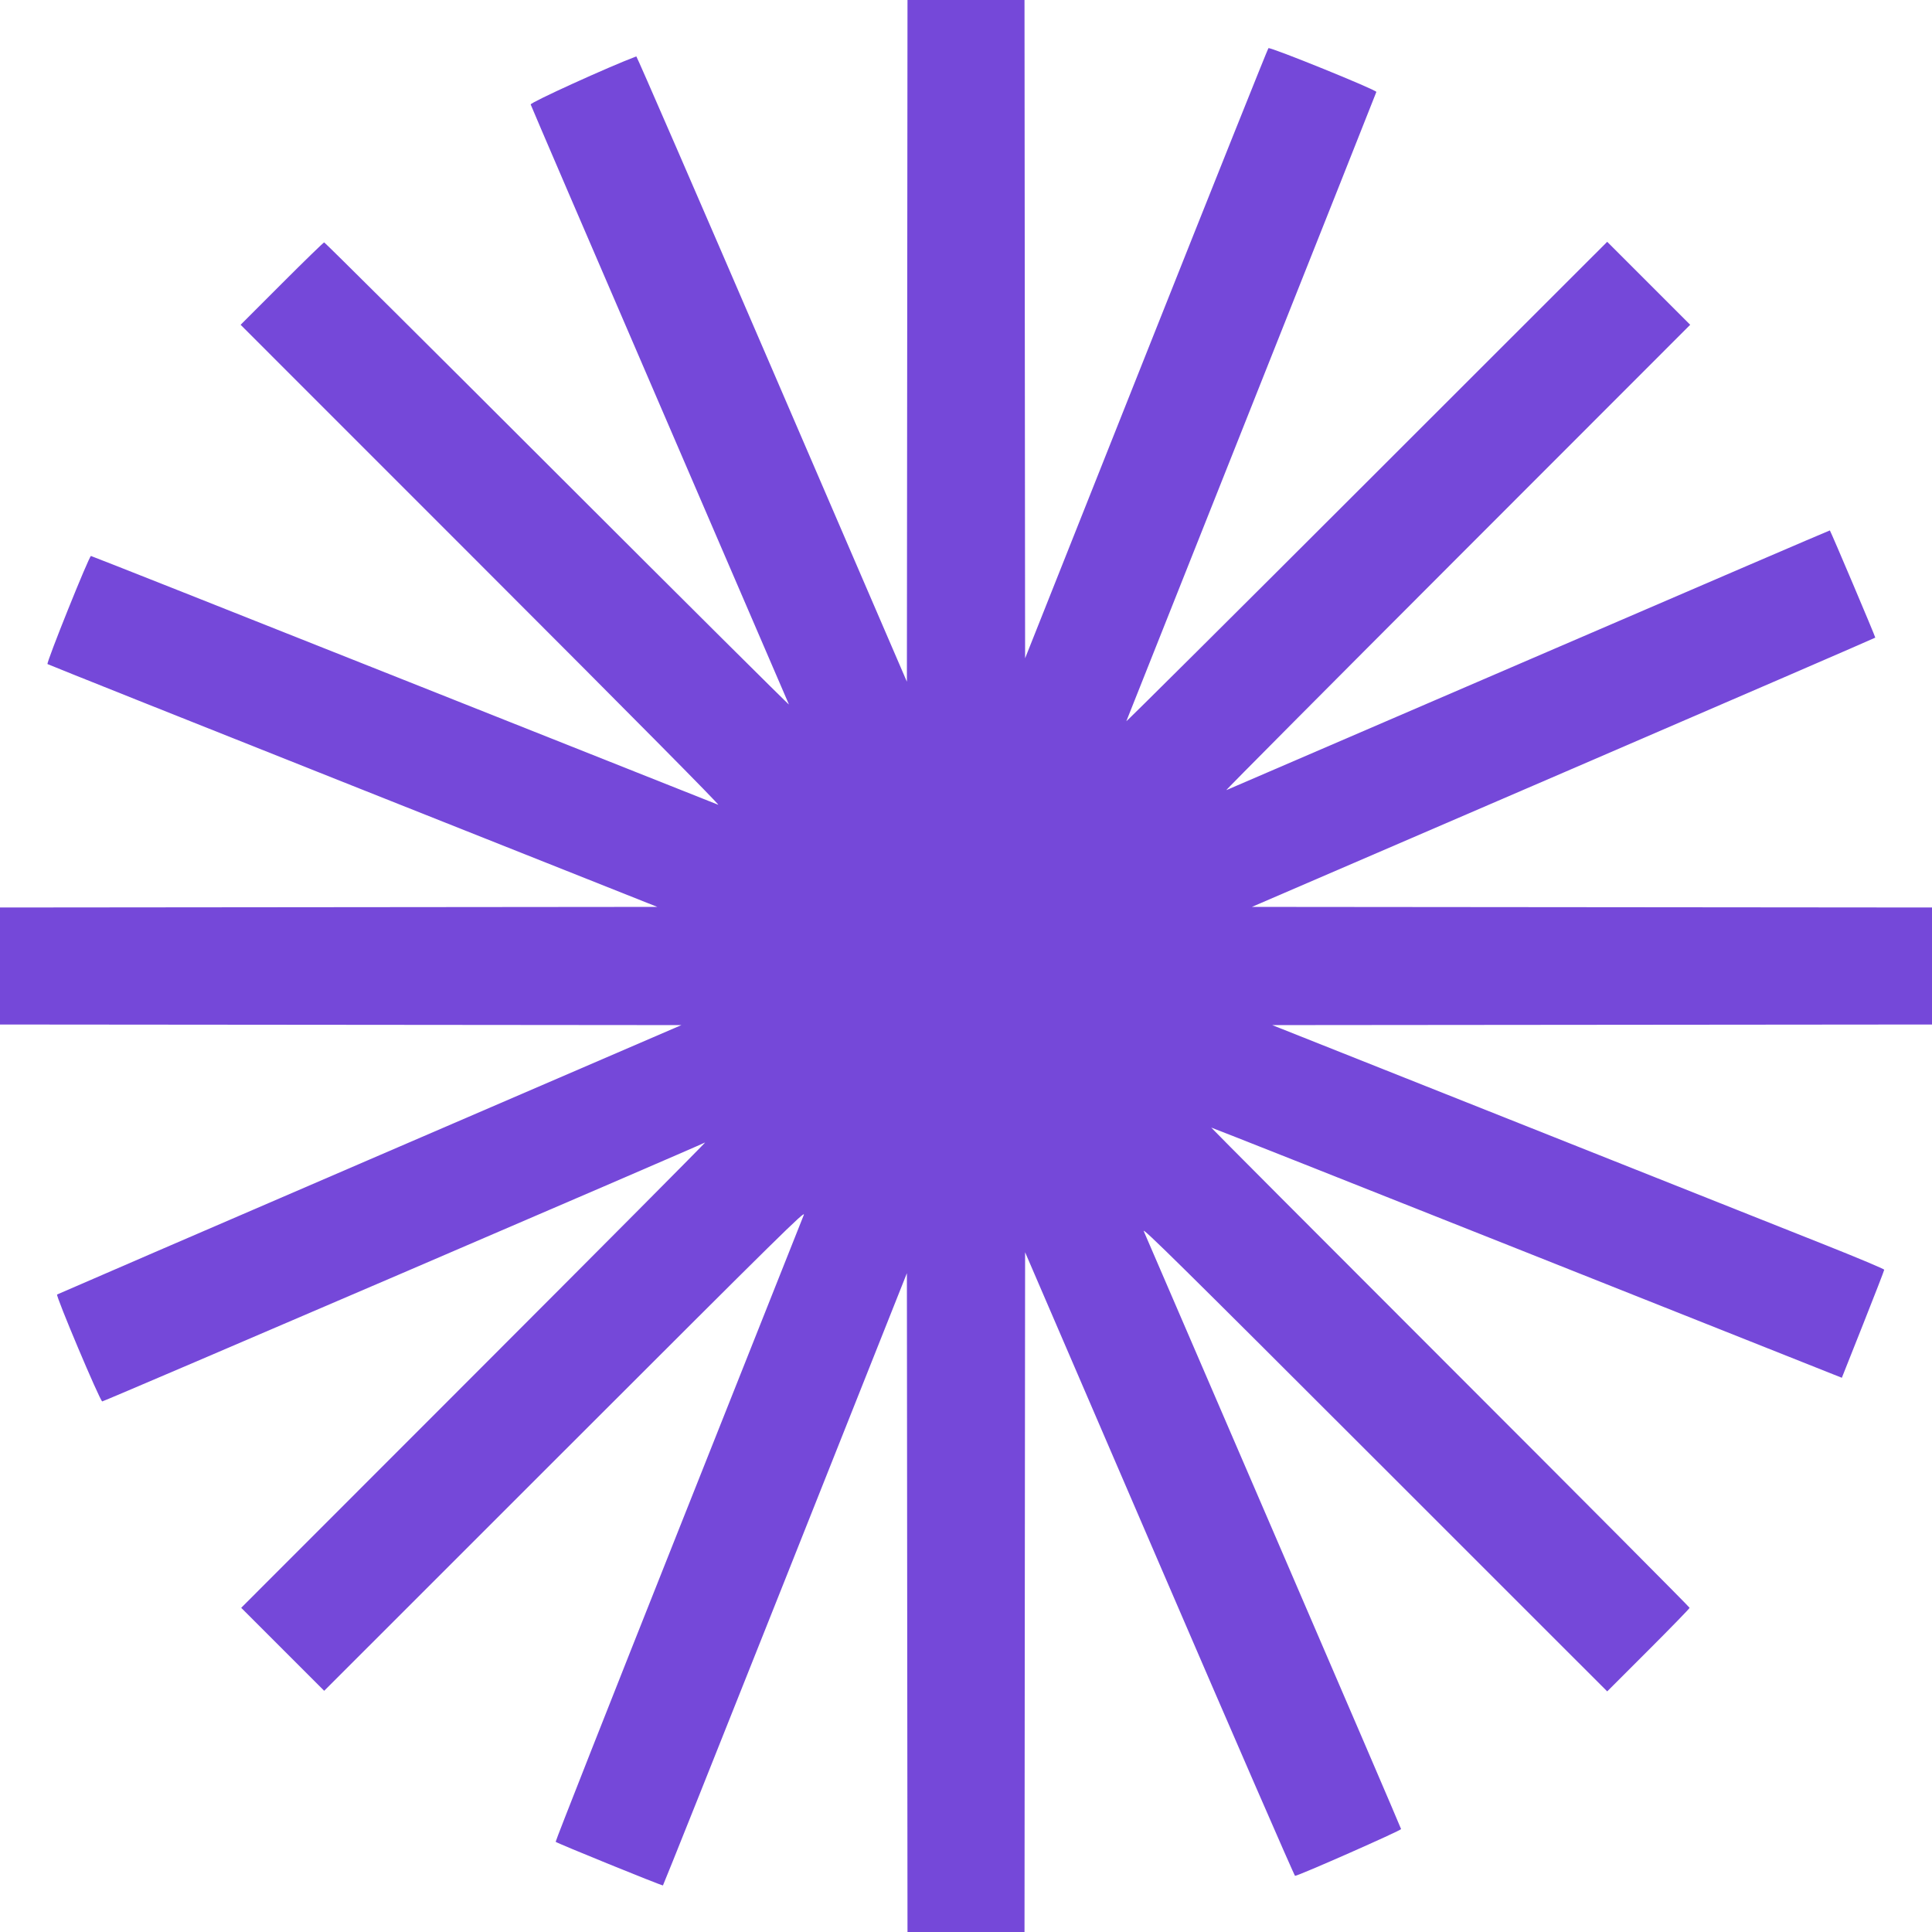 <?xml version="1.0" encoding="UTF-8"?> <svg xmlns="http://www.w3.org/2000/svg" width="416" height="416" viewBox="0 0 416 416" fill="none"> <path fill-rule="evenodd" clip-rule="evenodd" d="M195.338 73.394L195.273 146.787L166.237 79.43C150.267 42.383 137.117 12.104 137.014 12.143C131.089 14.364 114.159 22.071 114.267 22.497C114.338 22.78 126.848 51.878 142.066 87.159C157.284 122.441 169.798 151.481 169.875 151.693C169.952 151.906 147.525 129.605 120.038 102.136C92.551 74.667 69.945 52.193 69.803 52.193C69.661 52.193 65.554 56.185 60.677 61.064L51.809 69.934L103.615 121.753C136.464 154.609 155.139 173.466 154.65 173.285C154.226 173.127 123.739 161.016 86.902 146.37C50.065 131.725 19.773 119.729 19.586 119.713C19.193 119.679 9.934 142.711 10.229 142.989C10.33 143.084 39.914 154.887 75.971 169.218L141.528 195.273L70.764 195.338L0 195.403V208V220.598L73.357 220.662L146.714 220.727L79.666 249.63C42.789 265.527 12.473 278.623 12.296 278.733C11.942 278.951 21.474 301.542 22.01 301.757C22.225 301.843 149.3 247.261 151.822 245.999C152.105 245.858 129.746 268.344 102.136 295.969L51.935 346.196L60.87 355.13L69.804 364.065L121.69 312.193C168.556 265.34 173.527 260.446 173.073 261.607C172.796 262.314 160.637 292.908 146.053 329.593C131.468 366.278 119.584 396.421 119.644 396.577C119.73 396.802 142.279 405.973 142.746 405.973C142.813 405.973 154.66 376.311 169.071 340.058L195.273 274.143L195.338 345.072L195.403 416H208H220.598L220.662 342.818L220.727 269.636L249.651 336.77C265.56 373.694 278.7 403.907 278.851 403.91C279.542 403.925 301.713 394.143 301.683 393.837C301.666 393.653 289.3 364.868 274.206 329.869C259.111 294.87 246.538 265.714 246.266 265.078C245.858 264.124 254.573 272.72 295.918 314.056L346.066 364.191L354.936 355.323C359.815 350.446 363.807 346.339 363.807 346.196C363.807 346.054 340.615 322.745 312.268 294.399C283.921 266.052 260.761 242.827 260.8 242.788C260.84 242.748 291.409 254.854 328.731 269.689L396.588 296.664L401.149 285.177C403.658 278.86 405.712 273.561 405.713 273.403C405.714 273.244 400.076 270.871 393.182 268.129C386.288 265.387 356.639 253.6 327.296 241.935L273.944 220.727L344.972 220.662L416 220.597V208V195.403L342.782 195.338L269.564 195.273L336.628 166.361C373.513 150.46 403.735 137.381 403.787 137.296C403.857 137.184 394.312 114.652 394.007 114.211C393.98 114.171 364.815 126.706 329.196 142.066C293.577 157.426 264.262 170.056 264.049 170.133C263.837 170.209 286.225 147.696 313.799 120.103L363.935 69.933L355.001 60.999L346.066 52.065L294.226 103.872C265.714 132.366 242.447 155.505 242.522 155.293C242.597 155.081 254.717 124.594 269.455 87.545C284.193 50.496 296.299 20.009 296.358 19.797C296.474 19.382 273.569 10.091 273.117 10.37C272.993 10.447 261.155 40.037 246.809 76.126L220.727 141.742L220.662 70.871L220.597 0H208H195.403L195.338 73.394Z" fill="#7548D9"></path> </svg> 